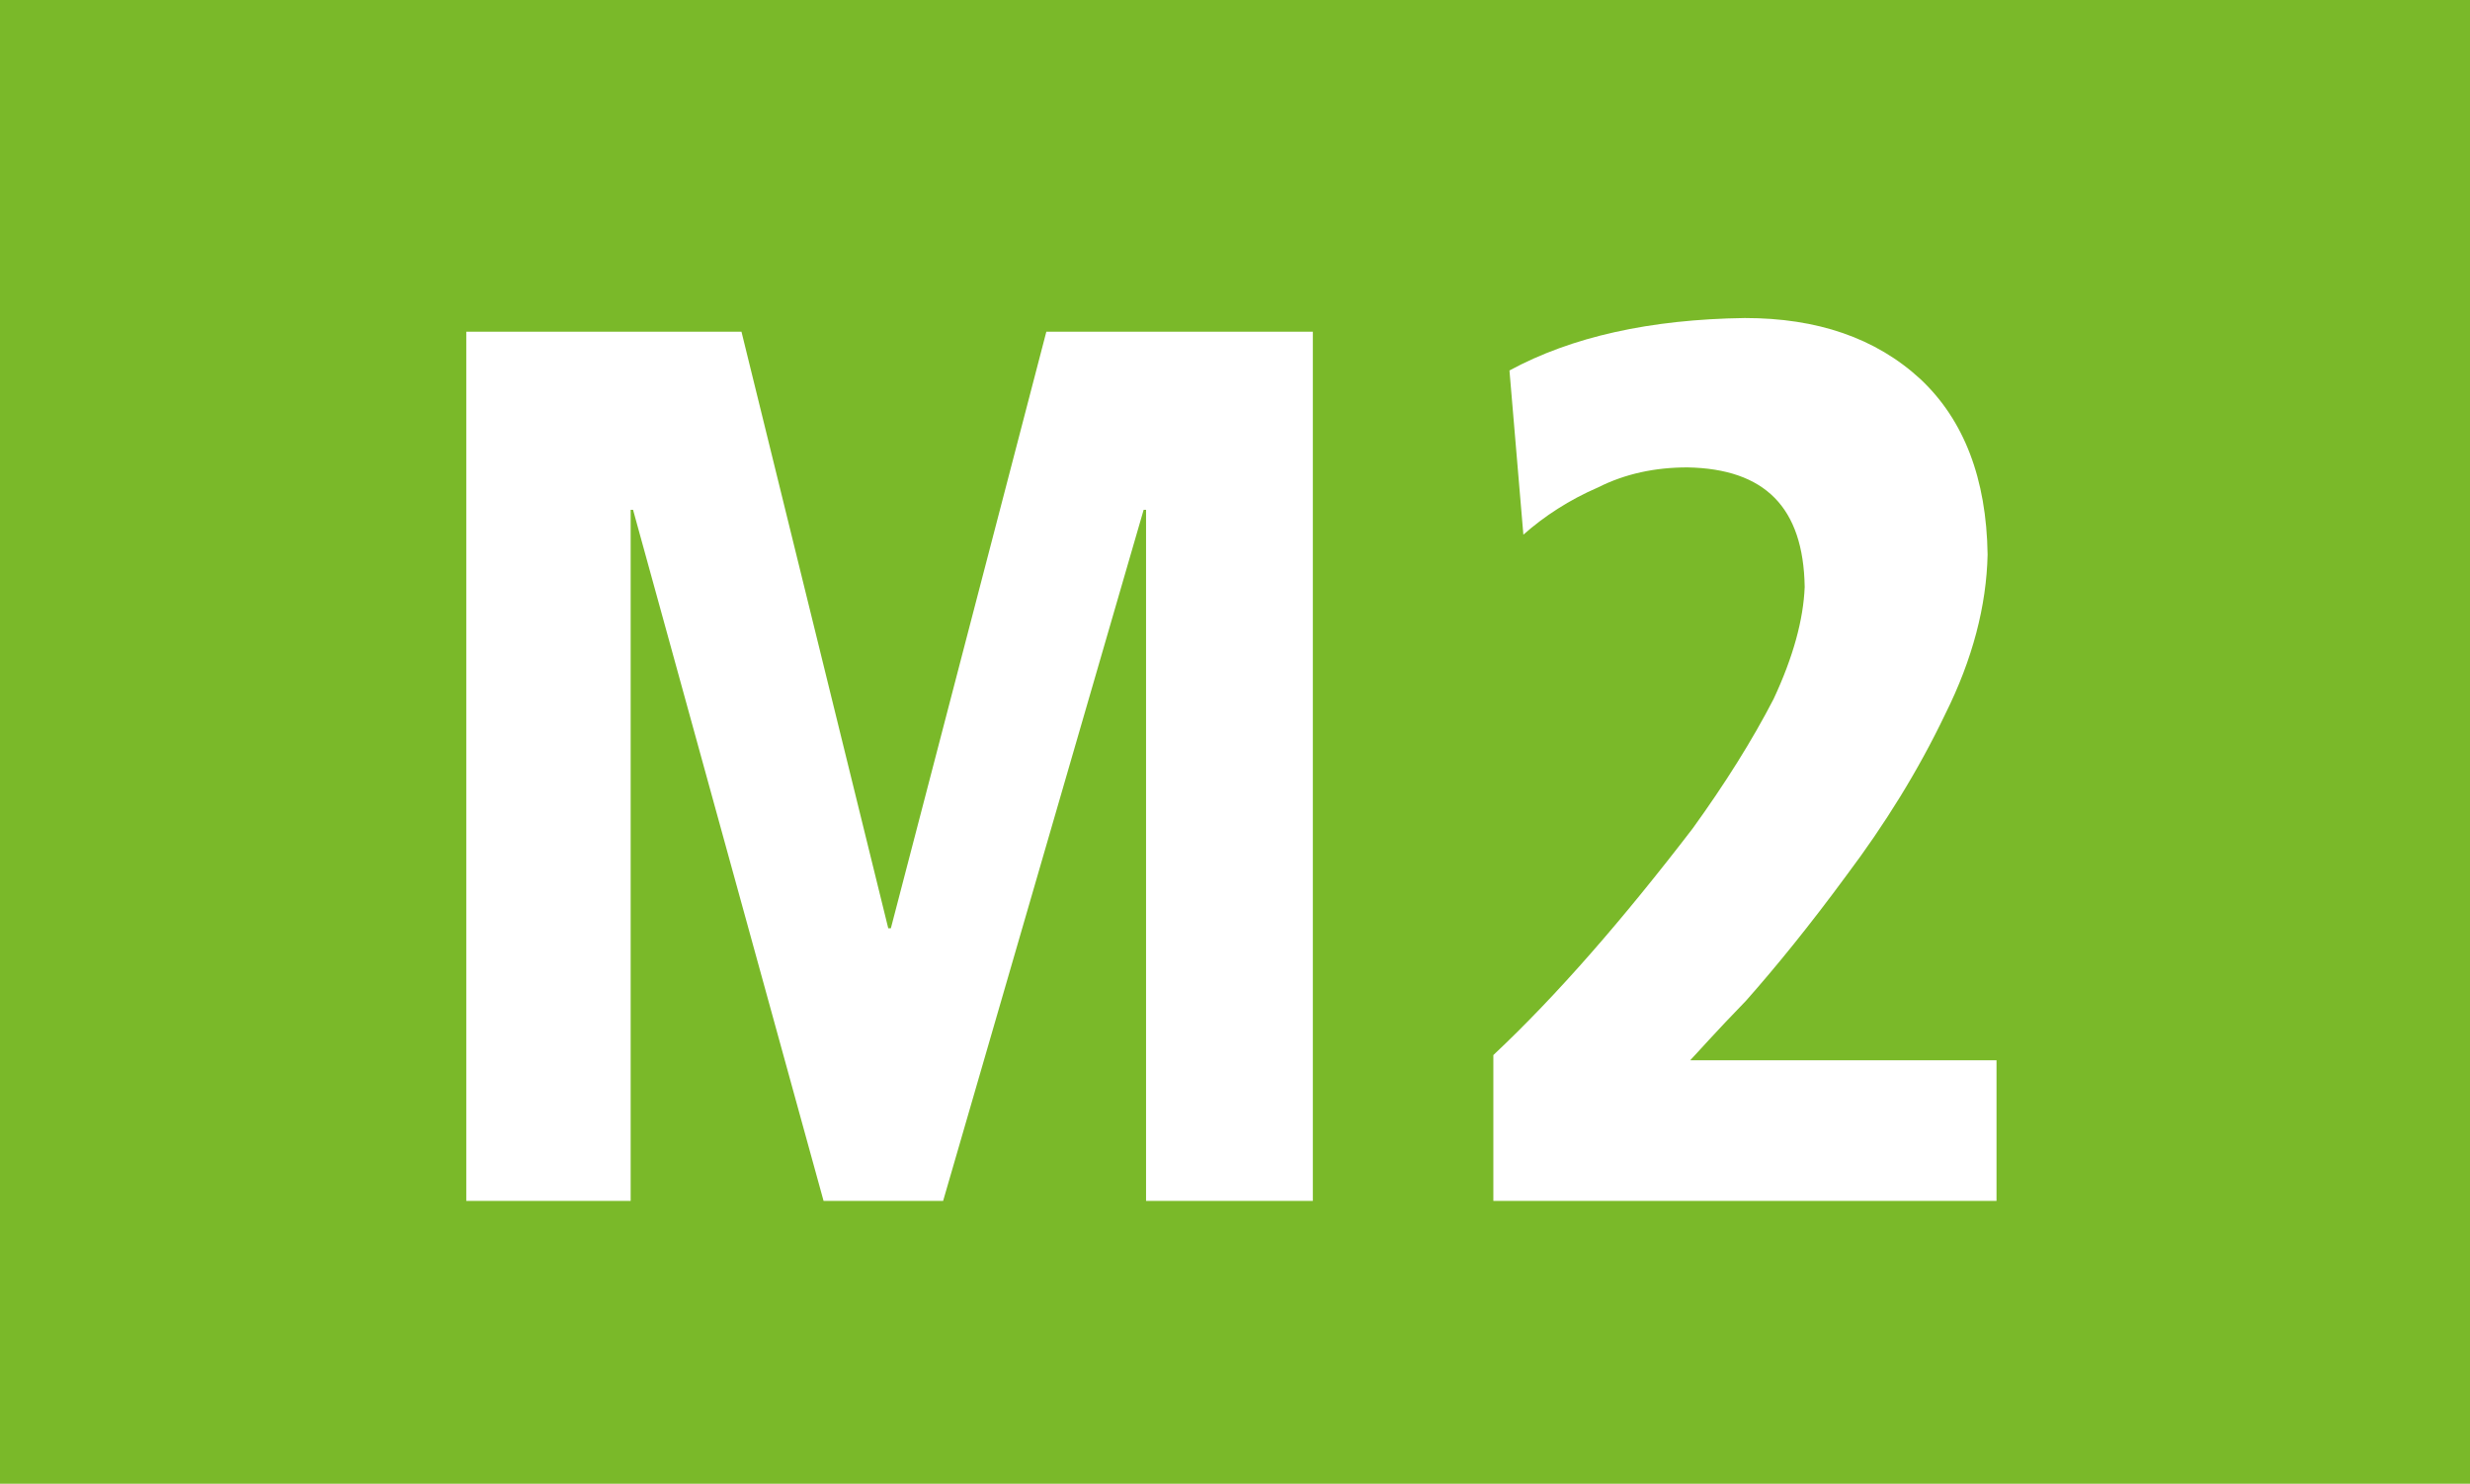 <?xml version="1.0" encoding="utf-8"?>
<!DOCTYPE svg PUBLIC "-//W3C//DTD SVG 1.1//EN" "http://www.w3.org/Graphics/SVG/1.1/DTD/svg11.dtd">
<svg version="1.1" id="Ebene_1" xmlns="http://www.w3.org/2000/svg" xmlns:xlink="http://www.w3.org/1999/xlink" x="0px" y="0px"
	 width="445.133px" height="267.387px" viewBox="0 0 445.133 267.387" enable-background="new 0 0 445.133 267.387"
	 xml:space="preserve">
<rect fill="#7AB929" width="445.133" height="267.387"/>
<polygon fill="#FFFFFF" points="206.536,216.422 206.536,91.879 206.102,91.879 169.964,216.422 148.422,216.422 114.089,91.879 
	113.655,91.879 113.655,216.422 84.03,216.422 84.03,59.783 133.627,59.783 160.079,167.293 160.546,167.293 188.567,59.783 
	236.594,59.783 236.594,216.422 "/>
<path fill="#FFFFFF" d="M269.125,216.422v-26.285c11.455-10.754,23.346-24.447,35.902-40.812
	c5.846-8.082,10.787-15.964,14.596-23.346c3.574-7.648,5.377-14.361,5.61-20.206C325,91.411,318.053,84.498,304.125,84.23
	c-5.844,0-11.221,1.136-16.131,3.607c-5.178,2.238-9.687,5.177-13.459,8.517l-2.507-29.59c11.224-6.079,25.351-9.218,42.416-9.452
	c13.024,0,23.581,3.574,31.662,11.022c7.849,7.381,11.89,17.935,12.09,31.594c-0.2,9.251-2.704,18.871-7.614,28.723
	c-4.943,10.354-10.988,20.006-17.734,28.99c-6.746,9.184-12.791,16.6-18.168,22.678c-5.611,5.777-8.984,9.618-10.086,10.754h55.207
	v25.35H269.125L269.125,216.422z"/>
</svg>
